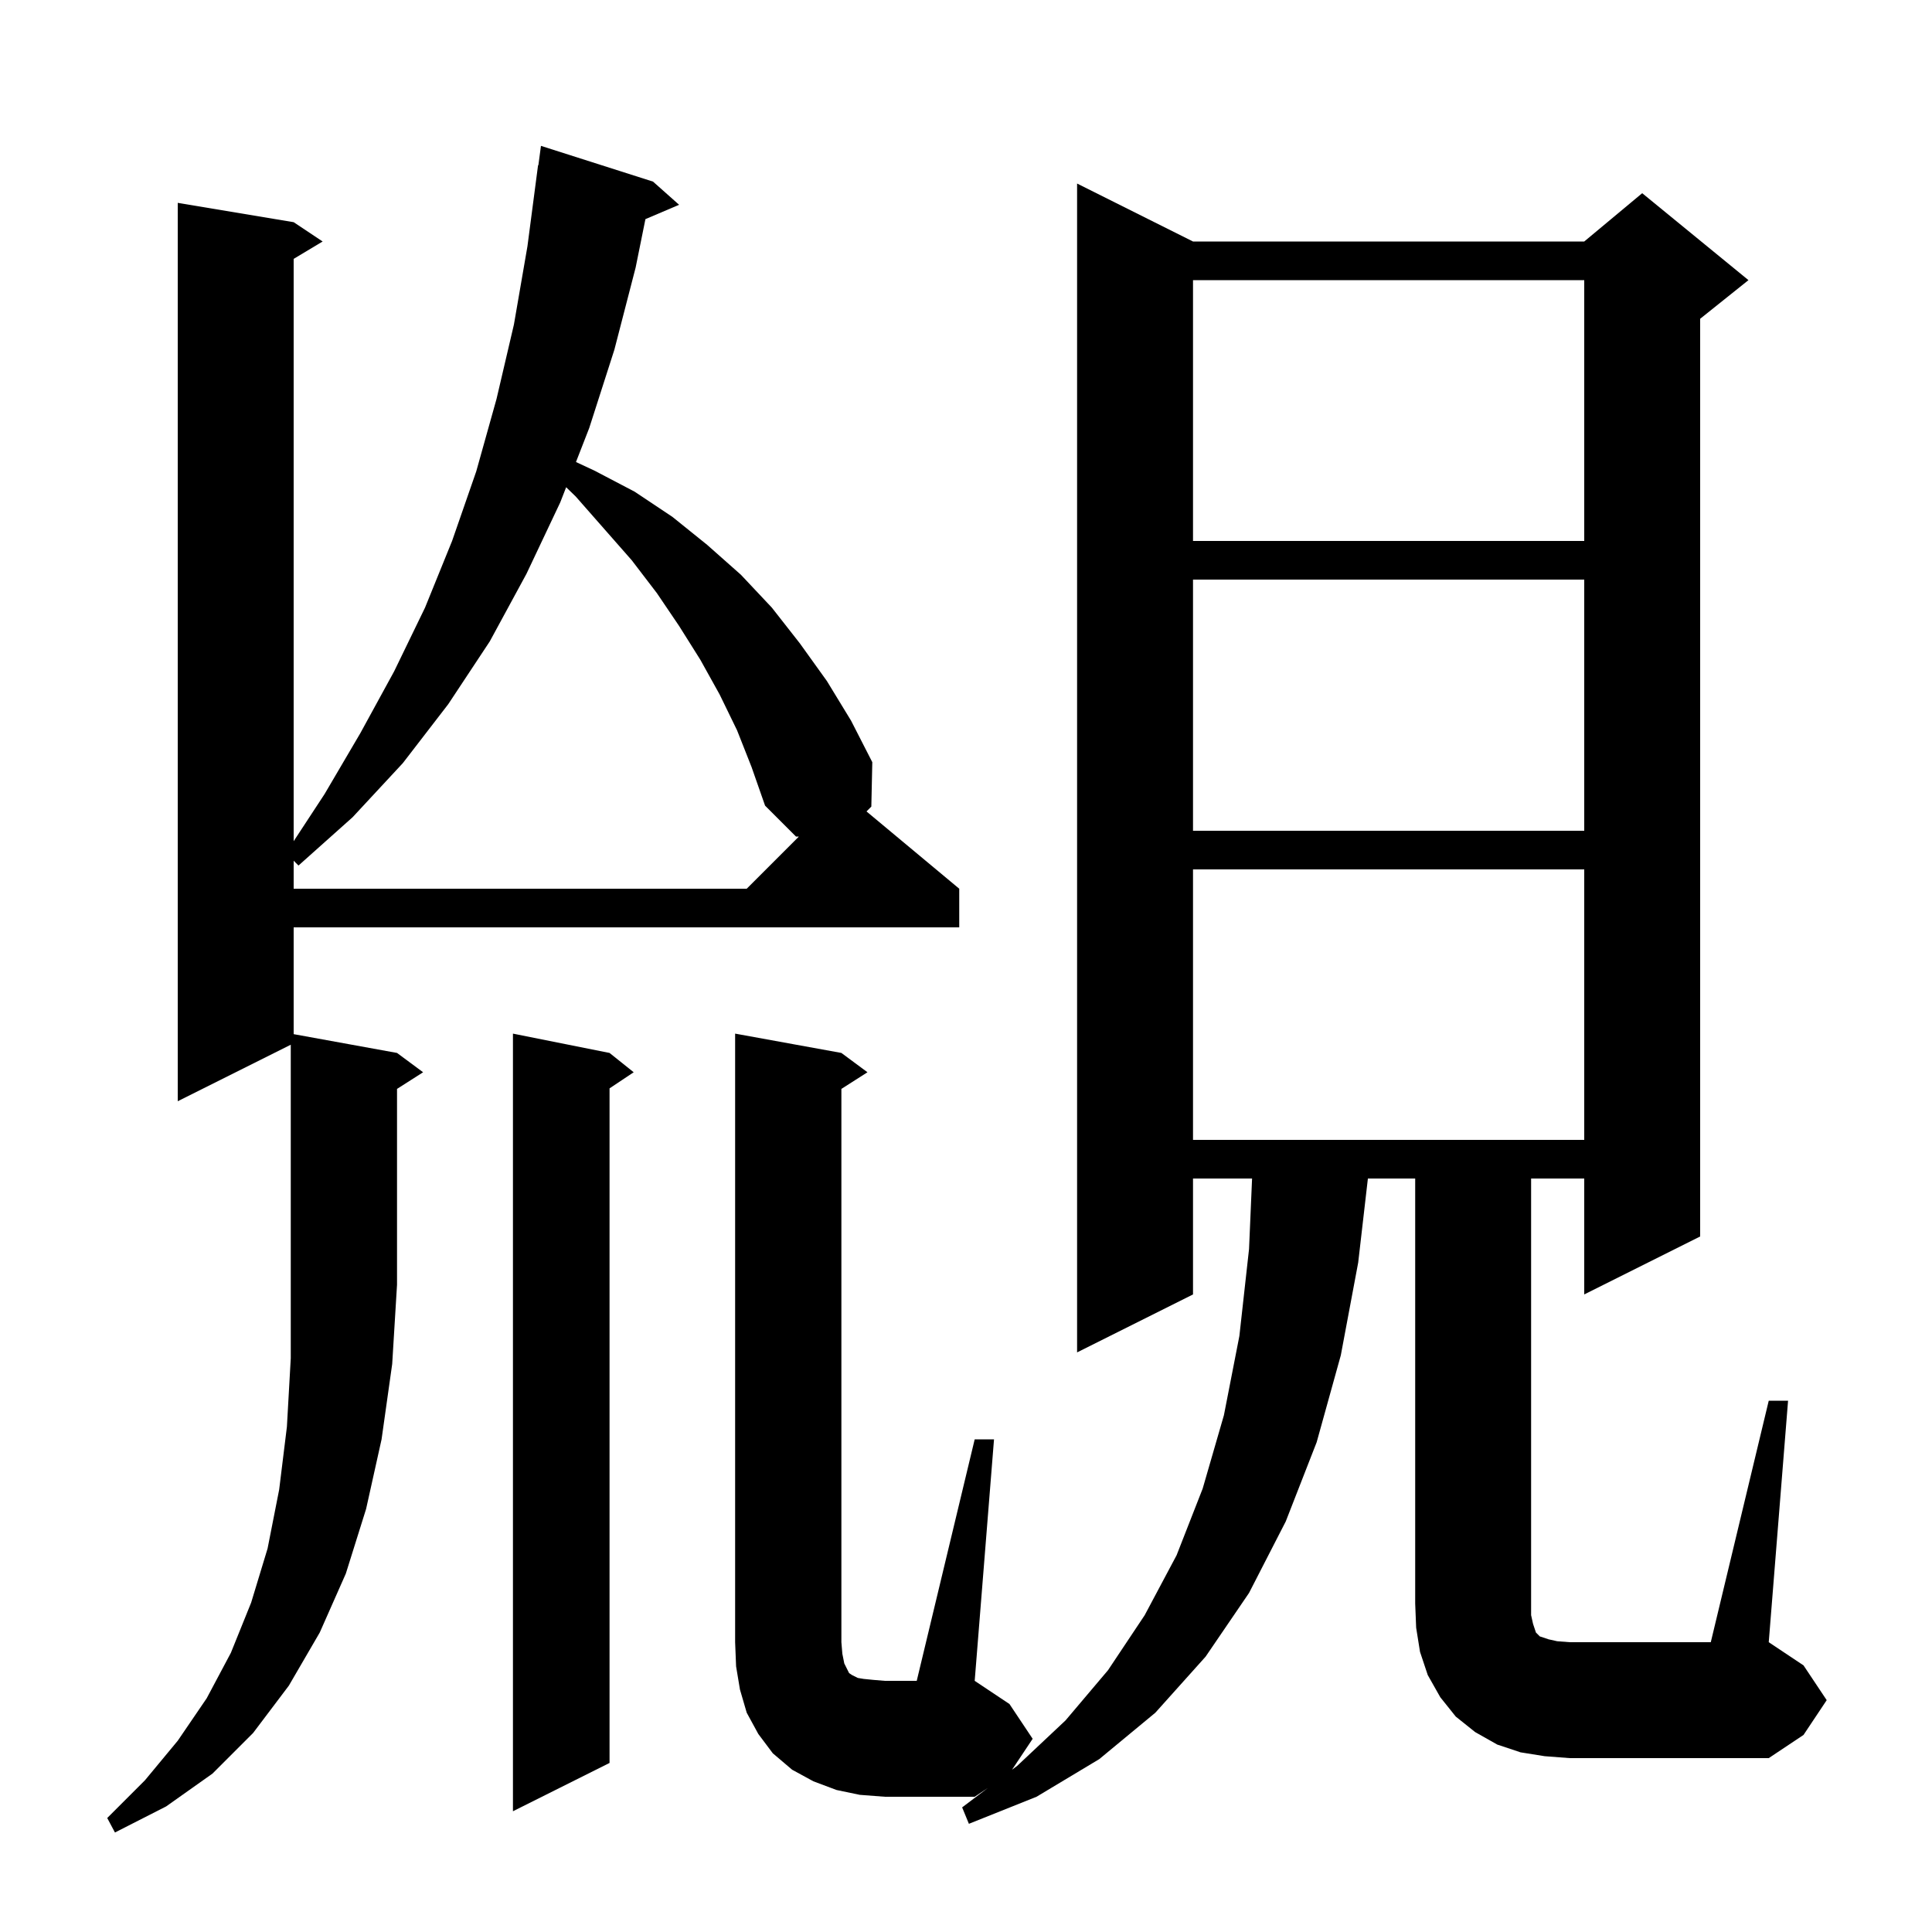 <svg xmlns="http://www.w3.org/2000/svg" xmlns:xlink="http://www.w3.org/1999/xlink" version="1.1" baseProfile="full" viewBox="0 0 200 200" width="200" height="200"><g fill="currentColor"><path d="M 18.4 114.0 L 18.4 21.0 L 30.4 23.0 L 33.4 25.0 L 30.4 26.8 L 30.4 87.08 L 33.6 82.2 L 37.3 75.9 L 40.8 69.5 L 44.0 62.9 L 46.8 56.0 L 49.3 48.8 L 51.4 41.3 L 53.2 33.6 L 54.6 25.5 L 55.7 17.1 L 55.733 17.105 L 56.0 15.1 L 67.6 18.8 L 70.3 21.2 L 66.814 22.685 L 65.8 27.7 L 63.6 36.2 L 61.0 44.3 L 59.625 47.828 L 61.5 48.7 L 65.7 50.9 L 69.6 53.5 L 73.2 56.4 L 76.7 59.5 L 79.9 62.9 L 82.8 66.6 L 85.6 70.5 L 88.1 74.6 L 90.3 78.9 L 90.2 83.5 L 89.7 84.0 L 99.3 92.0 L 99.3 96.0 L 30.4 96.0 L 30.4 107.055 L 41.1 109.0 L 43.8 111.0 L 41.1 112.723 L 41.1 133.0 L 40.6 141.2 L 39.5 149.0 L 37.9 156.2 L 35.8 162.9 L 33.1 169.0 L 29.9 174.5 L 26.2 179.4 L 22.0 183.6 L 17.2 187.0 L 11.9 189.7 L 11.1 188.2 L 15.0 184.3 L 18.4 180.2 L 21.4 175.8 L 23.9 171.1 L 26.0 165.9 L 27.7 160.3 L 28.9 154.2 L 29.7 147.7 L 30.1 140.6 L 30.1 108.15 Z M 63.1 109.0 L 65.6 111.0 L 63.1 112.667 L 63.1 182.5 L 53.1 187.5 L 53.1 107.0 Z M 183.1 145.0 L 185.1 145.0 L 183.1 170.0 L 186.7 172.4 L 189.1 176.0 L 186.7 179.6 L 183.1 182.0 L 162.5 182.0 L 159.9 181.8 L 157.4 181.4 L 155.0 180.6 L 152.7 179.3 L 150.7 177.7 L 149.1 175.7 L 147.8 173.4 L 147.0 171.0 L 146.6 168.5 L 146.5 166.0 L 146.5 122.0 L 141.604 122.0 L 140.6 130.7 L 138.8 140.3 L 136.3 149.3 L 133.1 157.5 L 129.3 164.9 L 124.8 171.5 L 119.6 177.3 L 113.8 182.1 L 107.3 186.0 L 100.3 188.8 L 99.6 187.1 L 102.26 185.093 L 100.9 186.0 L 91.6 186.0 L 89.0 185.8 L 86.6 185.3 L 84.2 184.4 L 82.0 183.2 L 80.0 181.5 L 78.5 179.5 L 77.3 177.3 L 76.6 174.9 L 76.2 172.5 L 76.1 170.0 L 76.1 107.0 L 87.1 109.0 L 89.8 111.0 L 87.1 112.723 L 87.1 170.0 L 87.2 171.2 L 87.4 172.2 L 87.9 173.2 L 88.2 173.4 L 88.8 173.7 L 89.4 173.8 L 90.4 173.9 L 91.6 174.0 L 94.9 174.0 L 100.9 149.0 L 102.9 149.0 L 100.9 174.0 L 104.5 176.4 L 106.9 180.0 L 104.764 183.205 L 105.3 182.8 L 110.3 178.1 L 114.7 172.9 L 118.5 167.2 L 121.8 161.0 L 124.5 154.1 L 126.7 146.5 L 128.3 138.3 L 129.3 129.3 L 129.614 122.0 L 123.5 122.0 L 123.5 134.0 L 111.5 140.0 L 111.5 19.0 L 123.5 25.0 L 164.0 25.0 L 170.0 20.0 L 181.0 29.0 L 176.0 33.0 L 176.0 128.0 L 164.0 134.0 L 164.0 122.0 L 158.5 122.0 L 158.5 167.2 L 158.7 168.1 L 159.0 169.0 L 159.4 169.4 L 160.3 169.7 L 161.2 169.9 L 162.5 170.0 L 177.1 170.0 Z M 123.5 90.0 L 123.5 118.0 L 164.0 118.0 L 164.0 90.0 Z M 76.3 75.6 L 74.5 71.9 L 72.5 68.3 L 70.3 64.8 L 68.0 61.4 L 65.4 58.0 L 59.6 51.4 L 58.608 50.438 L 58.0 52.0 L 54.5 59.4 L 50.7 66.4 L 46.4 72.9 L 41.7 79.0 L 36.5 84.6 L 30.9 89.6 L 30.4 89.1 L 30.4 92.0 L 77.3 92.0 L 82.694 86.606 L 82.4 86.6 L 79.2 83.4 L 77.8 79.4 Z M 123.5 60.0 L 123.5 86.0 L 164.0 86.0 L 164.0 60.0 Z M 123.5 29.0 L 123.5 56.0 L 164.0 56.0 L 164.0 29.0 Z "/></g></svg>